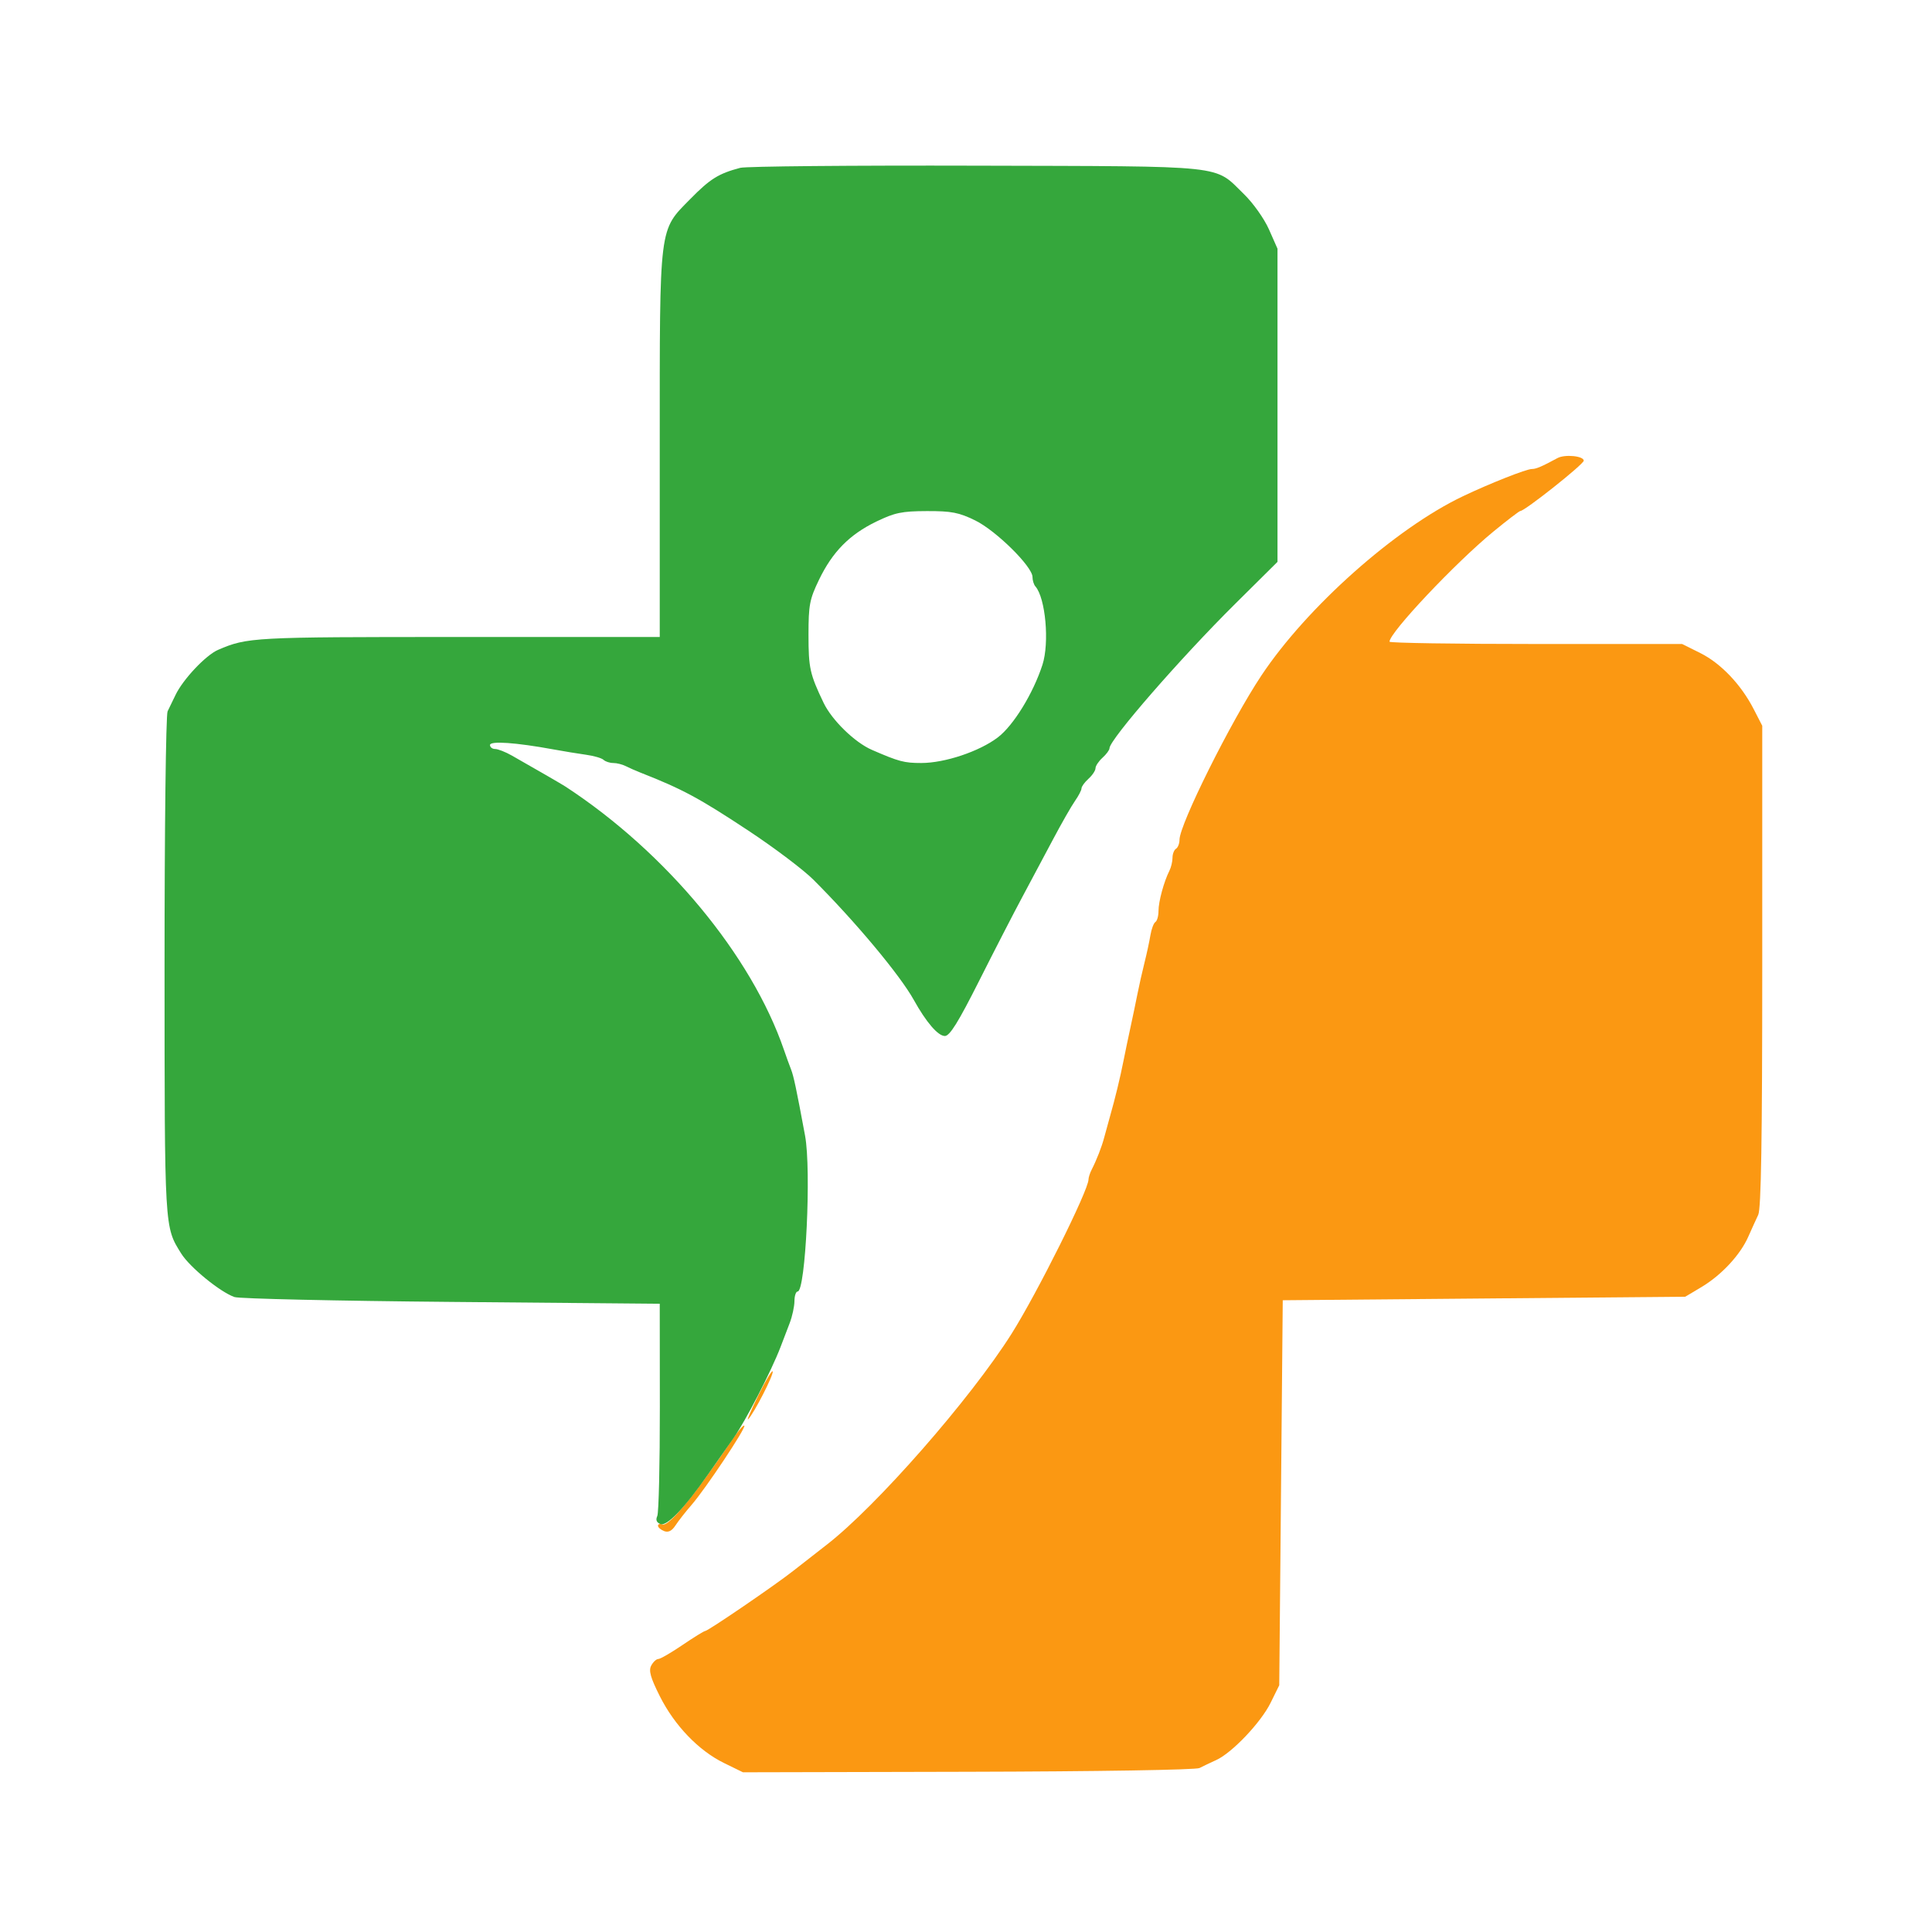 <svg xmlns="http://www.w3.org/2000/svg" width="552" height="552" viewBox="0 0 552 552" version="1.1"><path d="M 445 130.878 C 440.468 133.329, 438.898 134, 437.686 134 C 436.101 134, 425.766 138.082, 418 141.776 C 398.675 150.968, 373.389 173.461, 360.377 193.033 C 351.678 206.118, 337 235.564, 337 239.930 C 337 241.004, 336.550 242.160, 336 242.500 C 335.450 242.840, 335 243.998, 335 245.073 C 335 246.148, 334.605 247.809, 334.123 248.764 C 332.550 251.876, 331 257.584, 331 260.262 C 331 261.703, 330.600 263.129, 330.110 263.432 C 329.621 263.734, 328.979 265.448, 328.683 267.241 C 328.387 269.033, 327.634 272.525, 327.010 275 C 326.385 277.475, 325.474 281.525, 324.983 284 C 324.493 286.475, 323.601 290.750, 323 293.500 C 322.399 296.250, 321.507 300.525, 321.017 303 C 320.020 308.030, 318.631 313.756, 317.134 319 C 316.585 320.925, 315.842 323.625, 315.484 325 C 314.795 327.645, 313.349 331.356, 311.883 334.236 C 311.397 335.191, 311 336.434, 311 336.997 C 311 340.063, 296.363 369.422, 289.049 381.025 C 277.308 399.654, 250.363 430.408, 236.169 441.379 C 233.237 443.646, 228.962 446.983, 226.669 448.795 C 221.531 452.855, 202.285 466, 201.478 466 C 201.155 466, 198.240 467.800, 195 470 C 191.760 472.200, 188.651 474, 188.090 474 C 187.529 474, 186.619 474.843, 186.068 475.873 C 185.292 477.323, 185.844 479.298, 188.515 484.623 C 192.714 492.997, 199.604 500.170, 206.856 503.718 L 212.277 506.370 276.594 506.222 C 313.440 506.137, 341.677 505.680, 342.705 505.153 C 343.692 504.647, 345.850 503.618, 347.500 502.867 C 352.033 500.801, 360.268 492.128, 363.039 486.500 L 365.500 481.500 366 426.500 L 366.500 371.500 424 370.997 L 481.500 370.494 486.171 367.706 C 491.852 364.314, 497.224 358.533, 499.506 353.353 C 500.440 351.234, 501.721 348.419, 502.352 347.098 C 503.182 345.363, 503.500 325.649, 503.500 276.028 L 503.500 207.360 501.046 202.589 C 497.432 195.562, 491.663 189.509, 485.793 186.584 L 480.607 184 438.804 184 C 415.812 184, 397 183.705, 397 183.344 C 397 180.746, 415.779 160.839, 426.671 151.891 C 430.616 148.651, 434.085 146, 434.381 146 C 435.658 146, 452.500 132.634, 452.500 131.620 C 452.500 130.272, 447.107 129.738, 445 130.878 M 216.647 398.713 C 214.542 402.996, 213.249 406.050, 213.775 405.500 C 215.474 403.722, 221.088 392.763, 220.777 391.830 C 220.611 391.333, 218.753 394.430, 216.647 398.713 M 209.302 411.193 C 198.092 427.748, 191.097 436.241, 189.250 435.538 C 188.563 435.277, 188 435.451, 188 435.924 C 188 436.398, 188.787 437.088, 189.750 437.458 C 190.954 437.920, 191.968 437.410, 193 435.824 C 193.825 434.556, 195.876 431.939, 197.558 430.009 C 201.594 425.377, 213.236 407.903, 212.666 407.332 C 212.420 407.087, 210.906 408.824, 209.302 411.193" stroke="none" fill="#fb9812" fill-rule="evenodd"/><path d="M 211.500 47.952 C 205.296 49.597, 202.901 51.087, 197.279 56.806 C 188.195 66.045, 188.500 63.598, 188.500 127.250 L 188.500 182 130.571 182 C 72.134 182, 70.719 182.076, 62.325 185.665 C 58.805 187.170, 52.221 194.160, 50.122 198.619 C 49.377 200.204, 48.369 202.281, 47.883 203.236 C 47.396 204.194, 47.007 236.945, 47.015 276.236 C 47.031 351.601, 46.962 350.419, 51.762 358.138 C 54.196 362.051, 62.922 369.181, 67 370.587 C 68.375 371.061, 96.275 371.686, 129 371.975 L 188.500 372.500 188.527 402 C 188.542 418.225, 188.213 432.243, 187.796 433.150 C 187.283 434.265, 187.580 435.009, 188.713 435.443 C 190.539 436.144, 195.466 431.009, 202.235 421.352 C 204.289 418.421, 207.592 413.714, 209.576 410.891 C 213.045 405.956, 220.365 391.771, 223.023 384.833 C 223.726 383, 224.901 379.925, 225.635 378 C 226.369 376.075, 226.977 373.262, 226.985 371.750 C 226.993 370.238, 227.405 369, 227.899 369 C 230.177 369, 231.835 334.255, 230.023 324.500 C 227.518 311.012, 226.753 307.406, 225.996 305.500 C 225.559 304.400, 224.661 301.925, 224 300 C 214.723 272.982, 190.334 243.571, 161.616 224.769 C 160.552 224.072, 153.257 219.851, 146.220 215.860 C 144.415 214.837, 142.278 214, 141.470 214 C 140.661 214, 140 213.485, 140 212.855 C 140 211.638, 147.371 212.145, 158 214.094 C 161.025 214.648, 165.300 215.350, 167.500 215.653 C 169.700 215.957, 171.928 216.609, 172.450 217.102 C 172.973 217.596, 174.216 218, 175.214 218 C 176.211 218, 177.809 218.397, 178.764 218.883 C 179.719 219.369, 181.625 220.209, 183 220.750 C 195.005 225.469, 199.736 228.015, 213.863 237.353 C 221.229 242.222, 229.574 248.522, 232.408 251.353 C 244.412 263.344, 257.133 278.578, 261.092 285.705 C 264.636 292.085, 268.009 296, 269.960 296 C 271.358 296, 273.788 292.090, 279.749 280.250 C 284.111 271.587, 289.612 260.900, 291.974 256.500 C 294.336 252.100, 298.294 244.675, 300.770 240 C 303.245 235.325, 306.110 230.306, 307.135 228.846 C 308.161 227.386, 309 225.768, 309 225.251 C 309 224.733, 309.900 223.495, 311 222.500 C 312.100 221.505, 313 220.155, 313 219.500 C 313 218.845, 313.900 217.495, 315 216.500 C 316.100 215.505, 317 214.283, 317 213.786 C 317 211.325, 337.292 188.007, 352.914 172.516 L 365 160.531 365 115.794 L 365 71.057 362.568 65.557 C 361.216 62.500, 358.045 58.025, 355.431 55.485 C 346.712 47.011, 351.678 47.540, 279 47.337 C 243.525 47.238, 213.150 47.515, 211.500 47.952 M 250.360 149.029 C 242.693 152.748, 237.850 157.671, 233.996 165.662 C 231.313 171.225, 231 172.868, 231 181.390 C 231 190.853, 231.387 192.597, 235.301 200.783 C 237.674 205.748, 244.199 212.111, 249.099 214.241 C 256.844 217.607, 258.322 218, 263.226 218 C 269.944 218, 279.797 214.707, 285.078 210.698 C 289.557 207.297, 295.201 198.117, 297.846 189.929 C 299.880 183.636, 298.729 170.861, 295.831 167.550 C 295.374 167.028, 295 165.816, 295 164.857 C 295 161.895, 284.589 151.613, 278.641 148.700 C 273.974 146.415, 271.848 146.004, 264.813 146.026 C 257.662 146.048, 255.642 146.467, 250.360 149.029" stroke="none" fill="#35a73c" fill-rule="evenodd"/></svg>